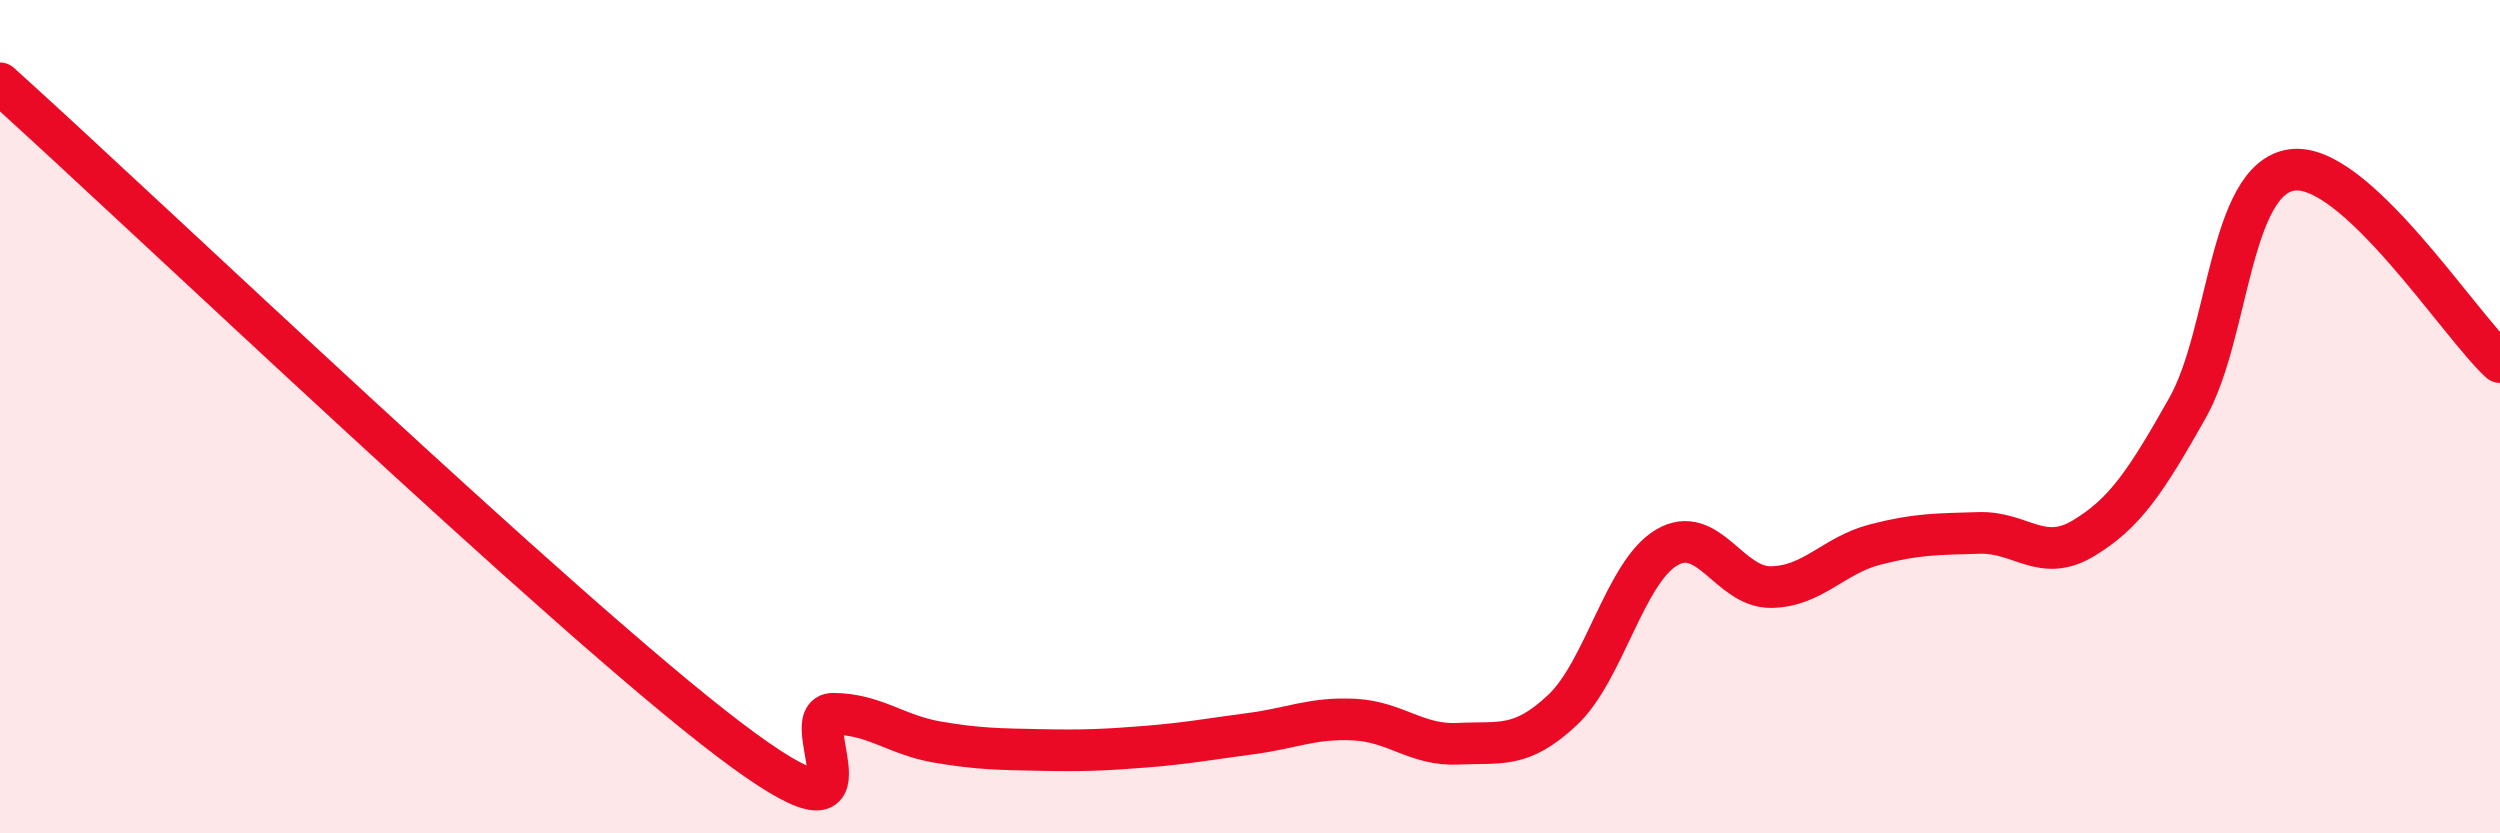 
    <svg width="60" height="20" viewBox="0 0 60 20" xmlns="http://www.w3.org/2000/svg">
      <path
        d="M 0,2 C 3.5,5.15 13.5,14.72 17.5,17.75 C 21.5,20.78 19,17.12 20,17.13 C 21,17.14 21.5,17.64 22.5,17.81 C 23.5,17.98 24,17.98 25,18 C 26,18.02 26.5,18 27.5,17.92 C 28.5,17.84 29,17.74 30,17.61 C 31,17.48 31.5,17.22 32.5,17.27 C 33.5,17.32 34,17.9 35,17.85 C 36,17.8 36.5,17.98 37.5,17.04 C 38.5,16.1 39,13.73 40,13.14 C 41,12.55 41.5,14.1 42.5,14.09 C 43.5,14.08 44,13.33 45,13.07 C 46,12.81 46.5,12.82 47.5,12.79 C 48.5,12.76 49,13.52 50,12.92 C 51,12.32 51.5,11.56 52.5,9.79 C 53.5,8.02 53.5,4.3 55,4.08 C 56.5,3.86 59,7.77 60,8.69L60 20L0 20Z"
        fill="#EB0A25"
        opacity="0.1"
        stroke-linecap="round"
        stroke-linejoin="round"
      />
      <path
        d="M 0,2 C 3.5,5.15 13.5,14.72 17.5,17.75 C 21.5,20.78 19,17.12 20,17.13 C 21,17.14 21.5,17.64 22.5,17.81 C 23.5,17.98 24,17.98 25,18 C 26,18.02 26.5,18 27.5,17.92 C 28.5,17.84 29,17.74 30,17.61 C 31,17.48 31.5,17.22 32.5,17.27 C 33.5,17.32 34,17.9 35,17.85 C 36,17.8 36.5,17.98 37.5,17.04 C 38.5,16.1 39,13.73 40,13.14 C 41,12.55 41.5,14.1 42.5,14.09 C 43.5,14.08 44,13.33 45,13.07 C 46,12.81 46.5,12.82 47.5,12.79 C 48.5,12.76 49,13.52 50,12.92 C 51,12.32 51.5,11.56 52.5,9.79 C 53.5,8.02 53.5,4.3 55,4.08 C 56.5,3.86 59,7.77 60,8.69"
        stroke="#EB0A25"
        stroke-width="1"
        fill="none"
        stroke-linecap="round"
        stroke-linejoin="round"
      />
    </svg>
  